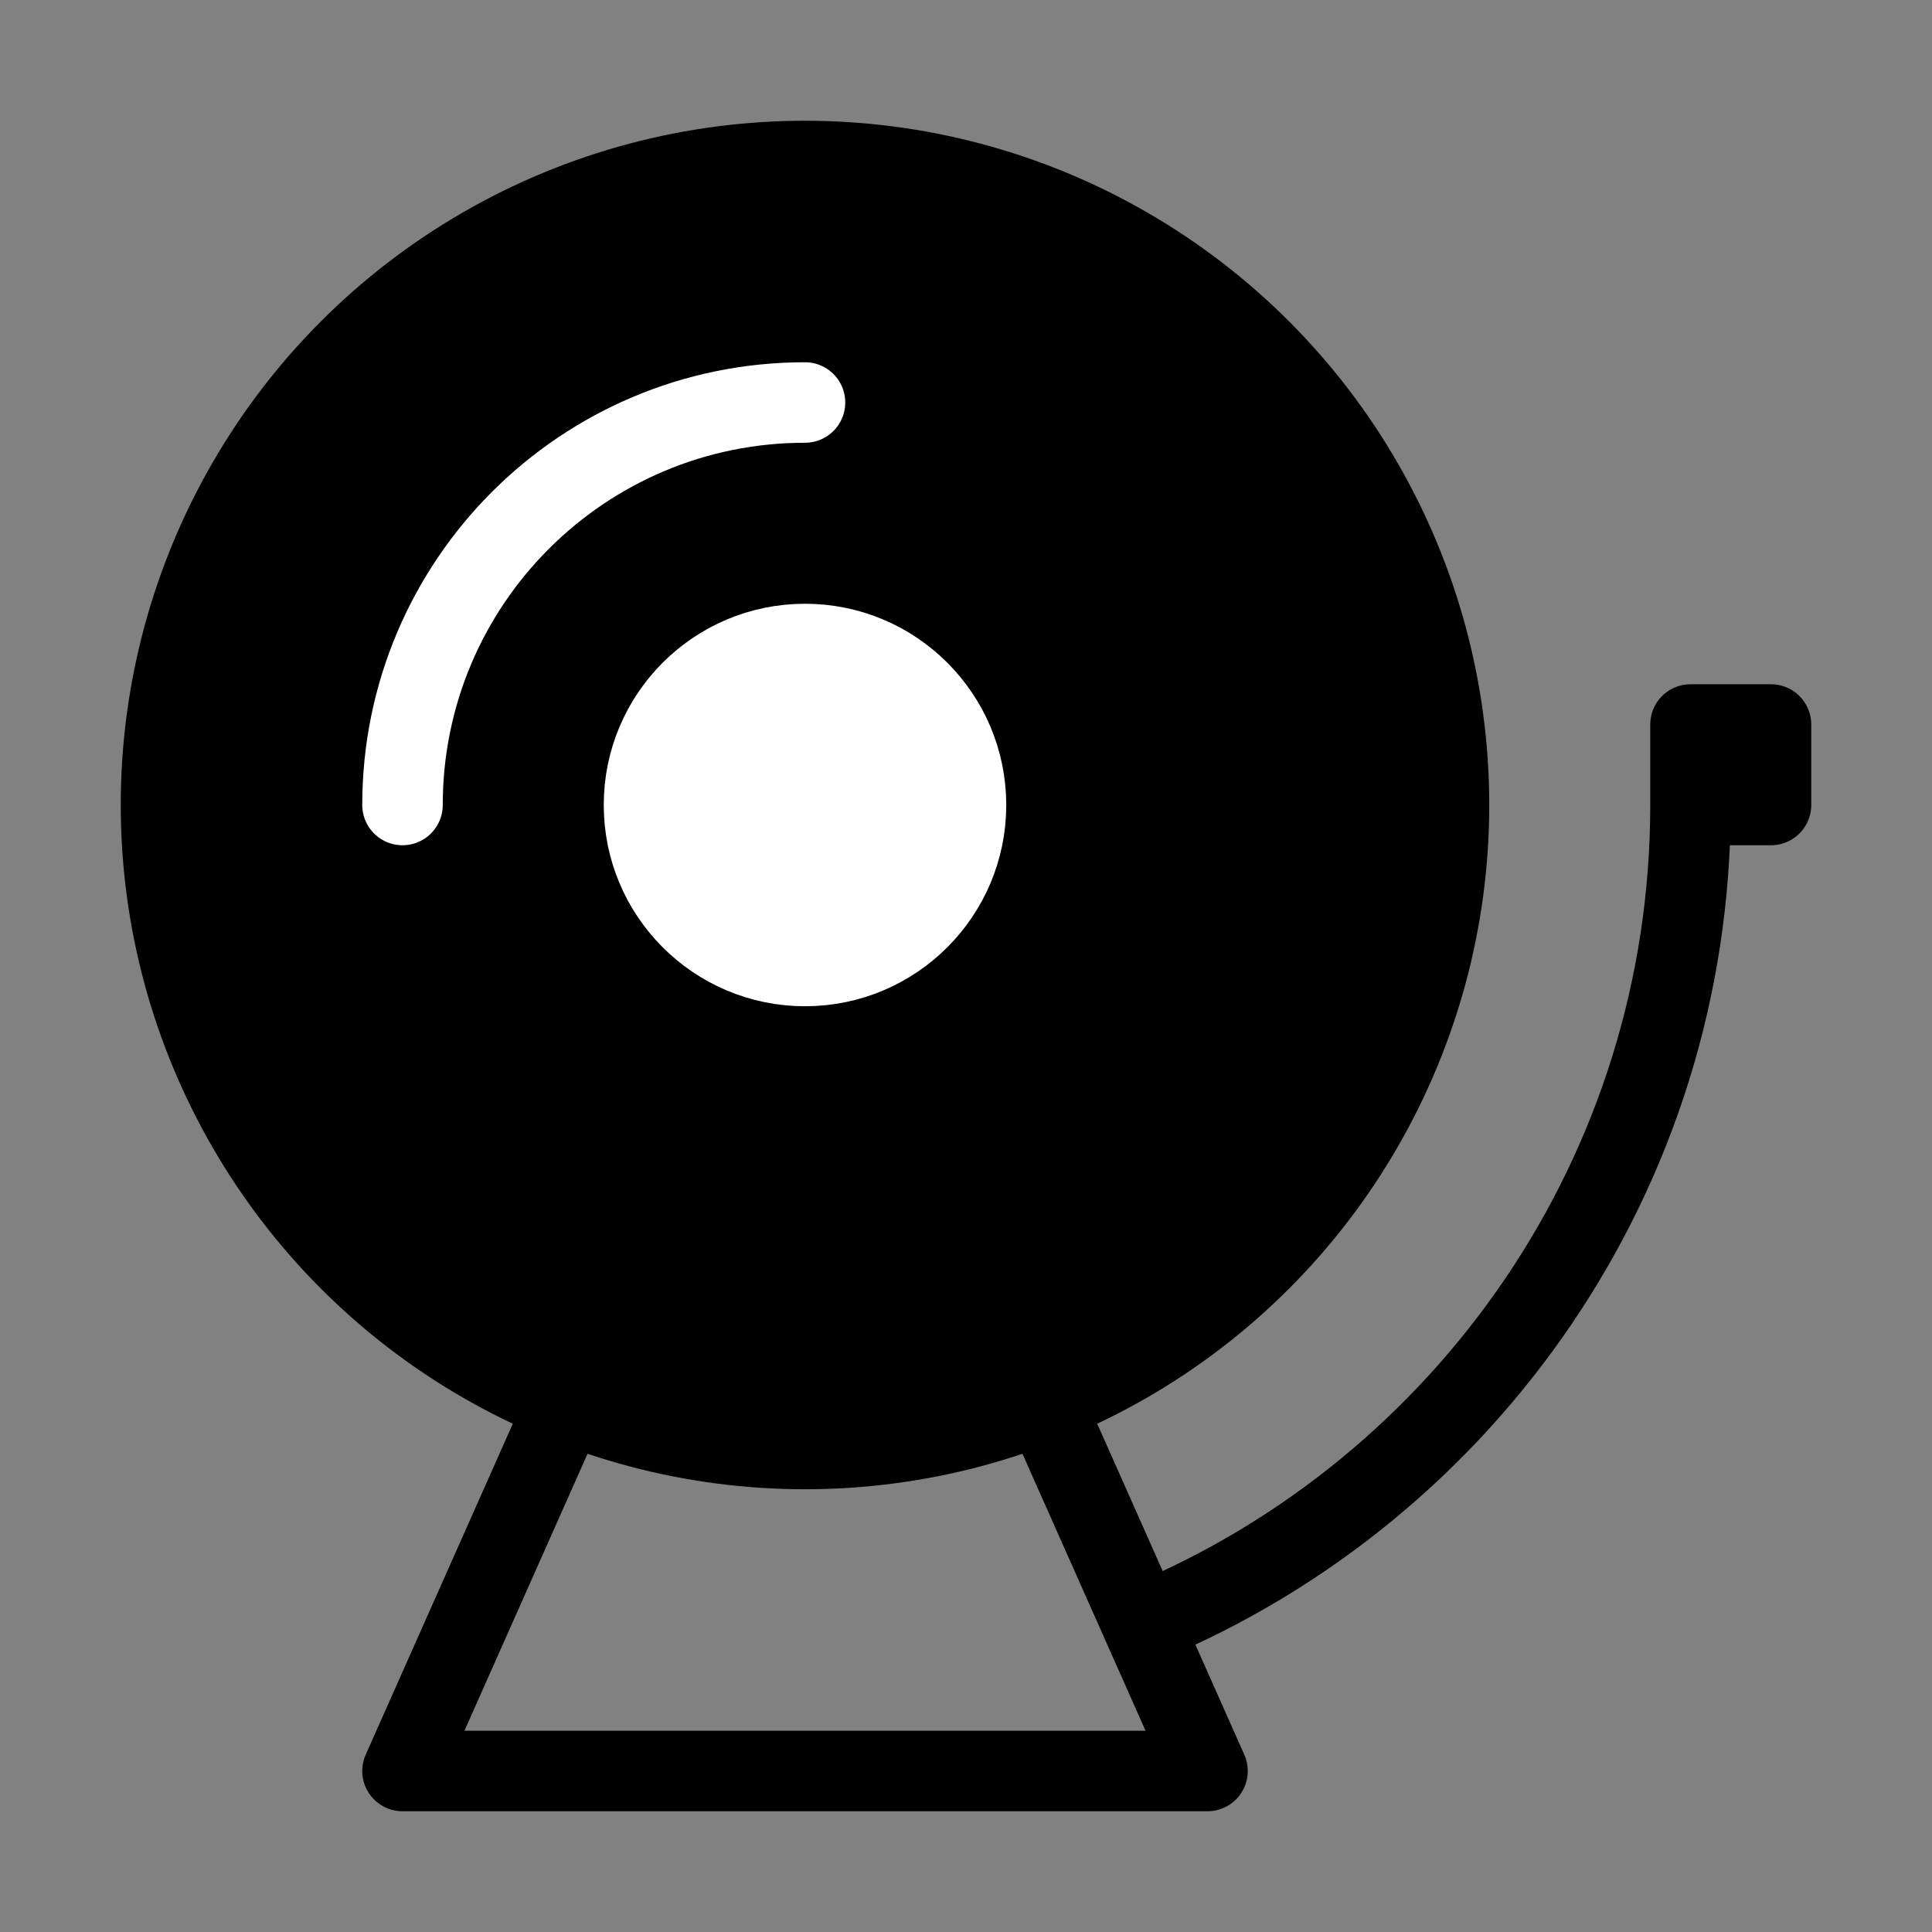 <svg viewBox="0 0 48 48" fill="none" xmlns="http://www.w3.org/2000/svg"><rect x="0" y="0" width="48" height="48" fill="#808080" stroke="none"/><rect width="48" height="48" fill="white" fill-opacity="0.01"/><circle cx="20" cy="20" r="16" fill="currentColor" stroke="currentColor" stroke-width="2" stroke-linecap="round" stroke-linejoin="round"/><path d="M44 18V20H42V18H44Z" fill="currentColor"/><path d="M42 20H44V18H42V20ZM42 20C42 29.137 36.43 36.973 28.5 40.298" stroke="currentColor" stroke-width="2" stroke-linecap="round" stroke-linejoin="round"/><path d="M14 35L10 44H30L26 35" stroke="currentColor" stroke-width="2" stroke-linecap="round" stroke-linejoin="round"/><circle cx="20" cy="20" r="4" fill="#fff" stroke="#fff" stroke-width="2" stroke-linecap="round" stroke-linejoin="round"/><path d="M10 20C10 14.477 14.477 10 20 10" stroke="#fff" stroke-width="2" stroke-linecap="round" stroke-linejoin="round"/></svg>
